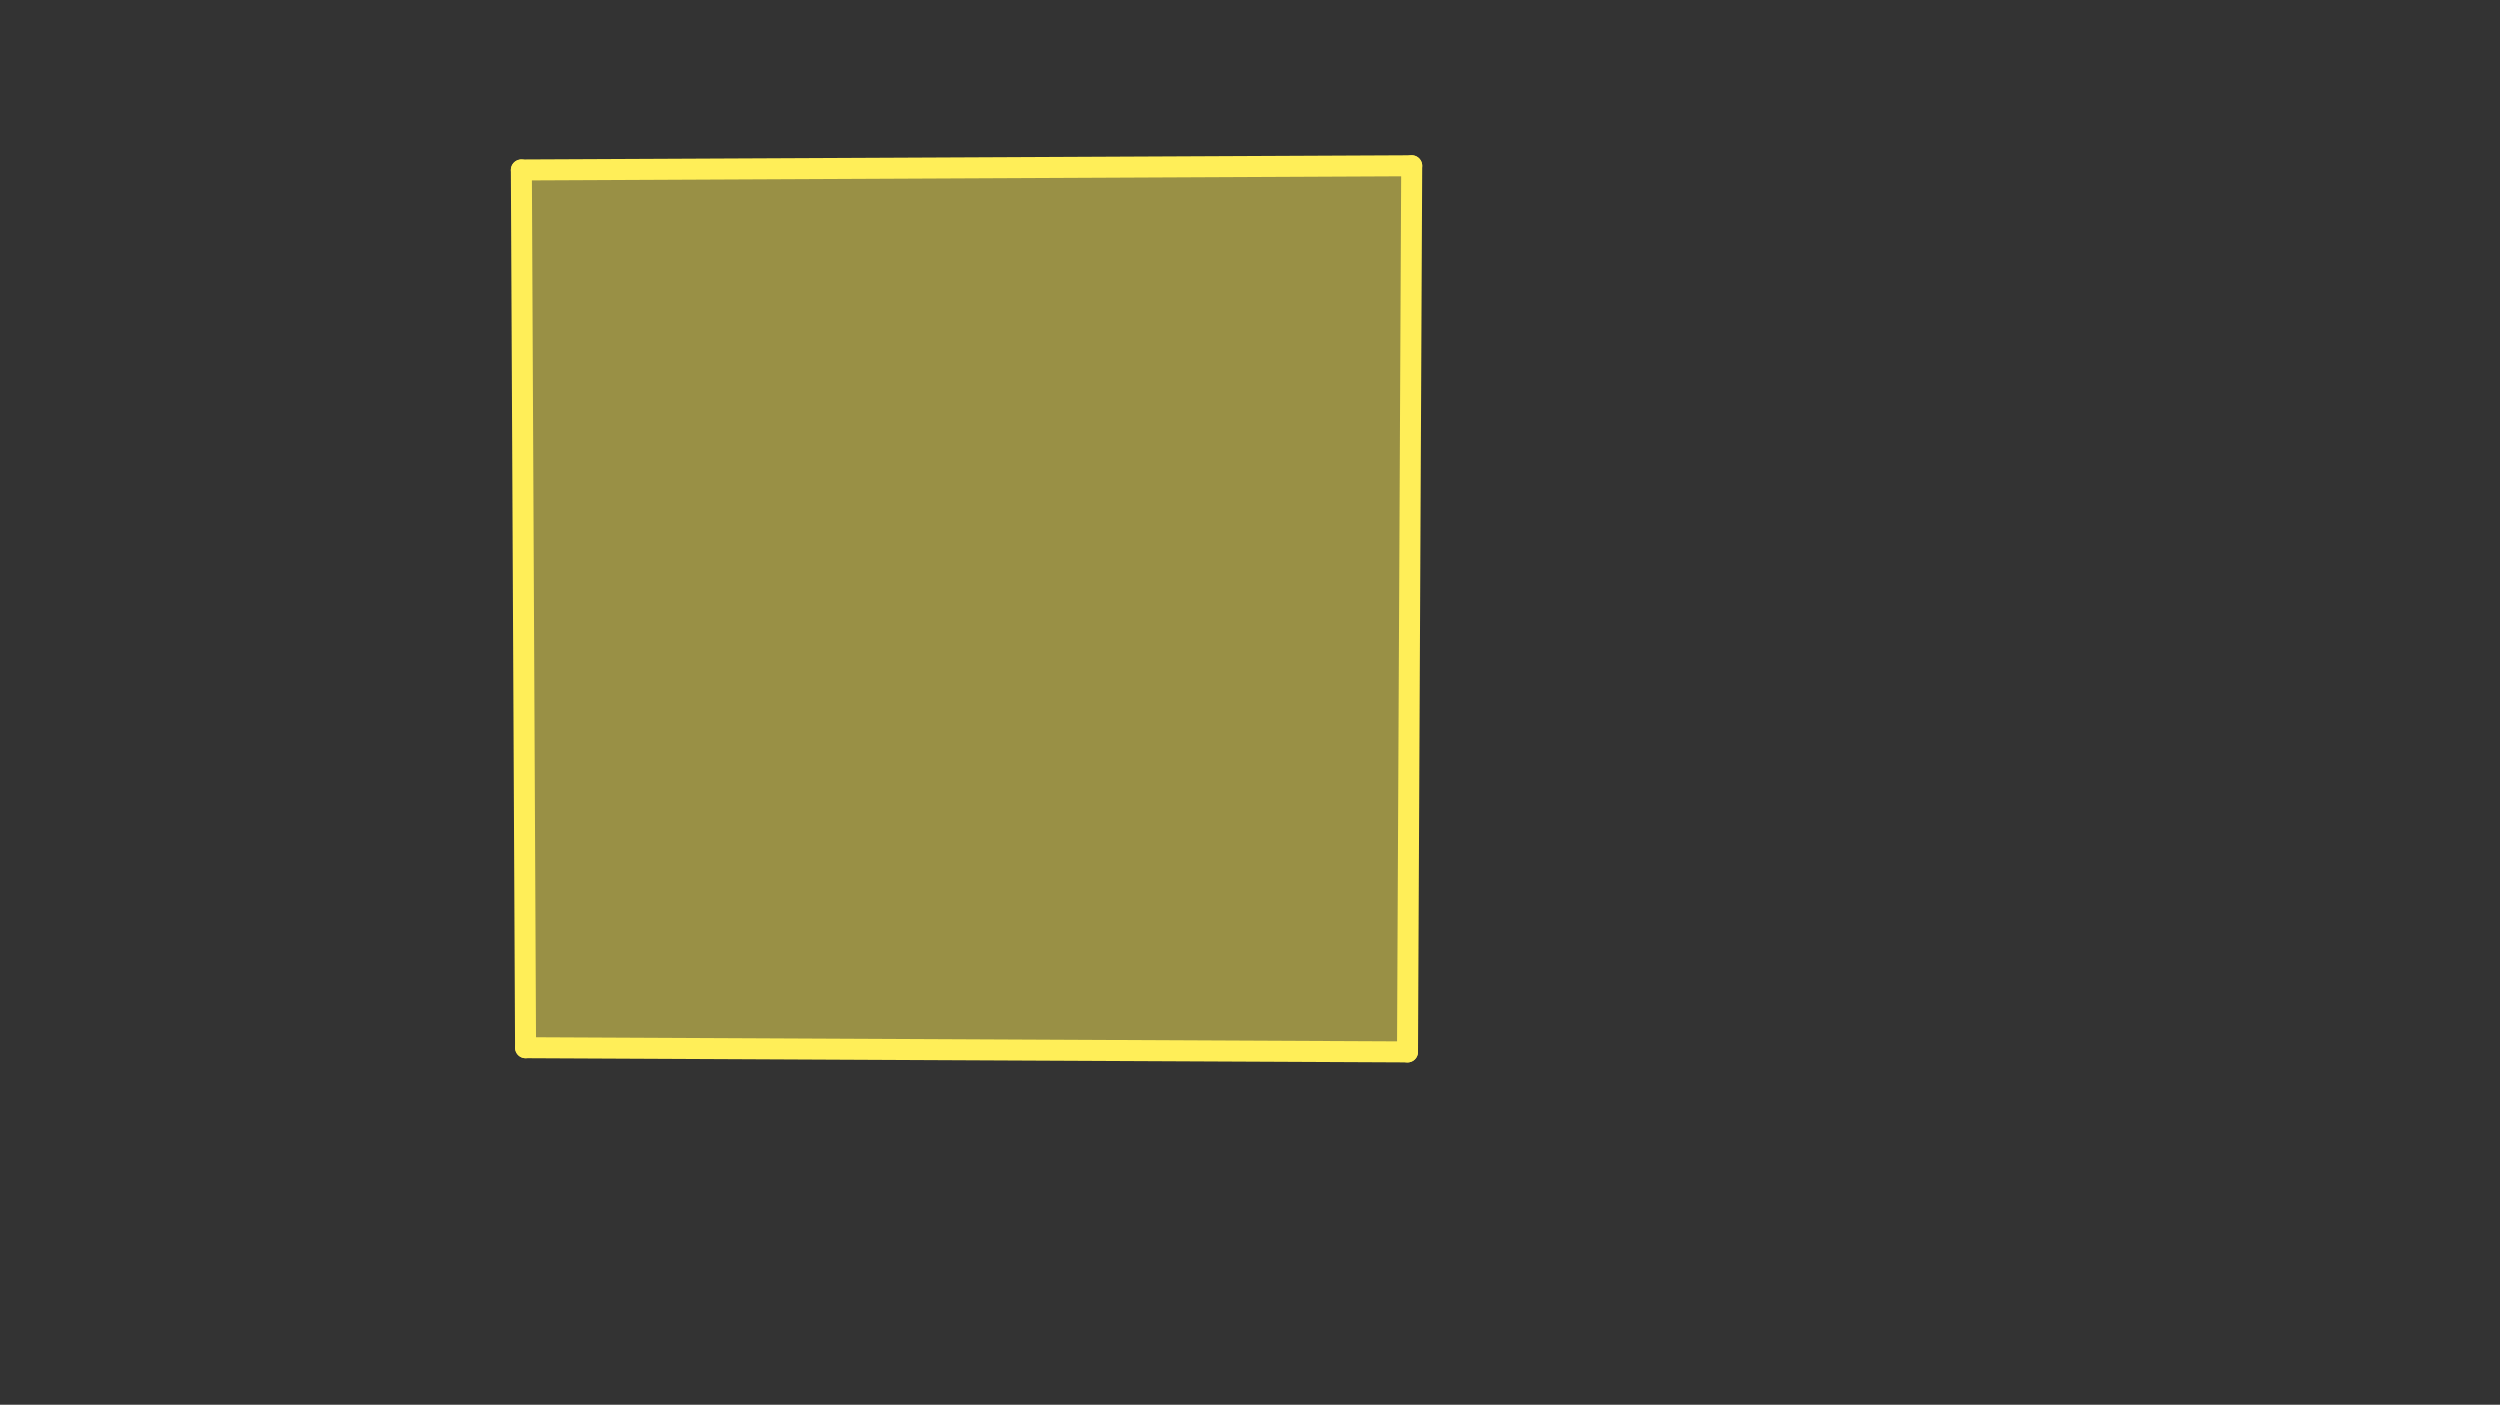 <svg xmlns="http://www.w3.org/2000/svg" class="svg--1it" height="100%" preserveAspectRatio="xMidYMid meet" viewBox="0 0 595.276 334.488" width="100%"><rect x="0" y="0" width="595.276" height="334.488" fill="#333333" stroke="none"/><defs><marker id="marker-arrow" markerHeight="16" markerUnits="userSpaceOnUse" markerWidth="24" orient="auto-start-reverse" refX="24" refY="4" viewBox="0 0 24 8"><path d="M 0 0 L 24 4 L 0 8 z" stroke="inherit"></path></marker></defs><g class="aux-layer--1FB"></g><g class="main-layer--3Vd"><g class="element--2qn"><g fill="#FFEE58" opacity="0.5"><path d="M 212.141 139.469 L 212.141 139.469 L 254.141 112.469 L 335.141 250.469 L 336.141 39.469 L 124.141 40.469 L 125.141 249.469 L 335.141 250.469 L 271.141 93.469 Z" stroke="none"></path></g></g><g class="element--2qn"><line stroke="#FFEE58" stroke-dasharray="none" stroke-linecap="round" stroke-width="5" x1="124.141" x2="125.141" y1="40.469" y2="249.469"></line></g><g class="element--2qn"><line stroke="#FFEE58" stroke-dasharray="none" stroke-linecap="round" stroke-width="5" x1="124.141" x2="336.141" y1="40.469" y2="39.469"></line></g><g class="element--2qn"><line stroke="#FFEE58" stroke-dasharray="none" stroke-linecap="round" stroke-width="5" x1="336.141" x2="335.141" y1="39.469" y2="250.469"></line></g><g class="element--2qn"><line stroke="#FFEE58" stroke-dasharray="none" stroke-linecap="round" stroke-width="5" x1="125.141" x2="335.141" y1="249.469" y2="250.469"></line></g></g><g class="snaps-layer--2PT"></g><g class="temp-layer--rAP"></g></svg>